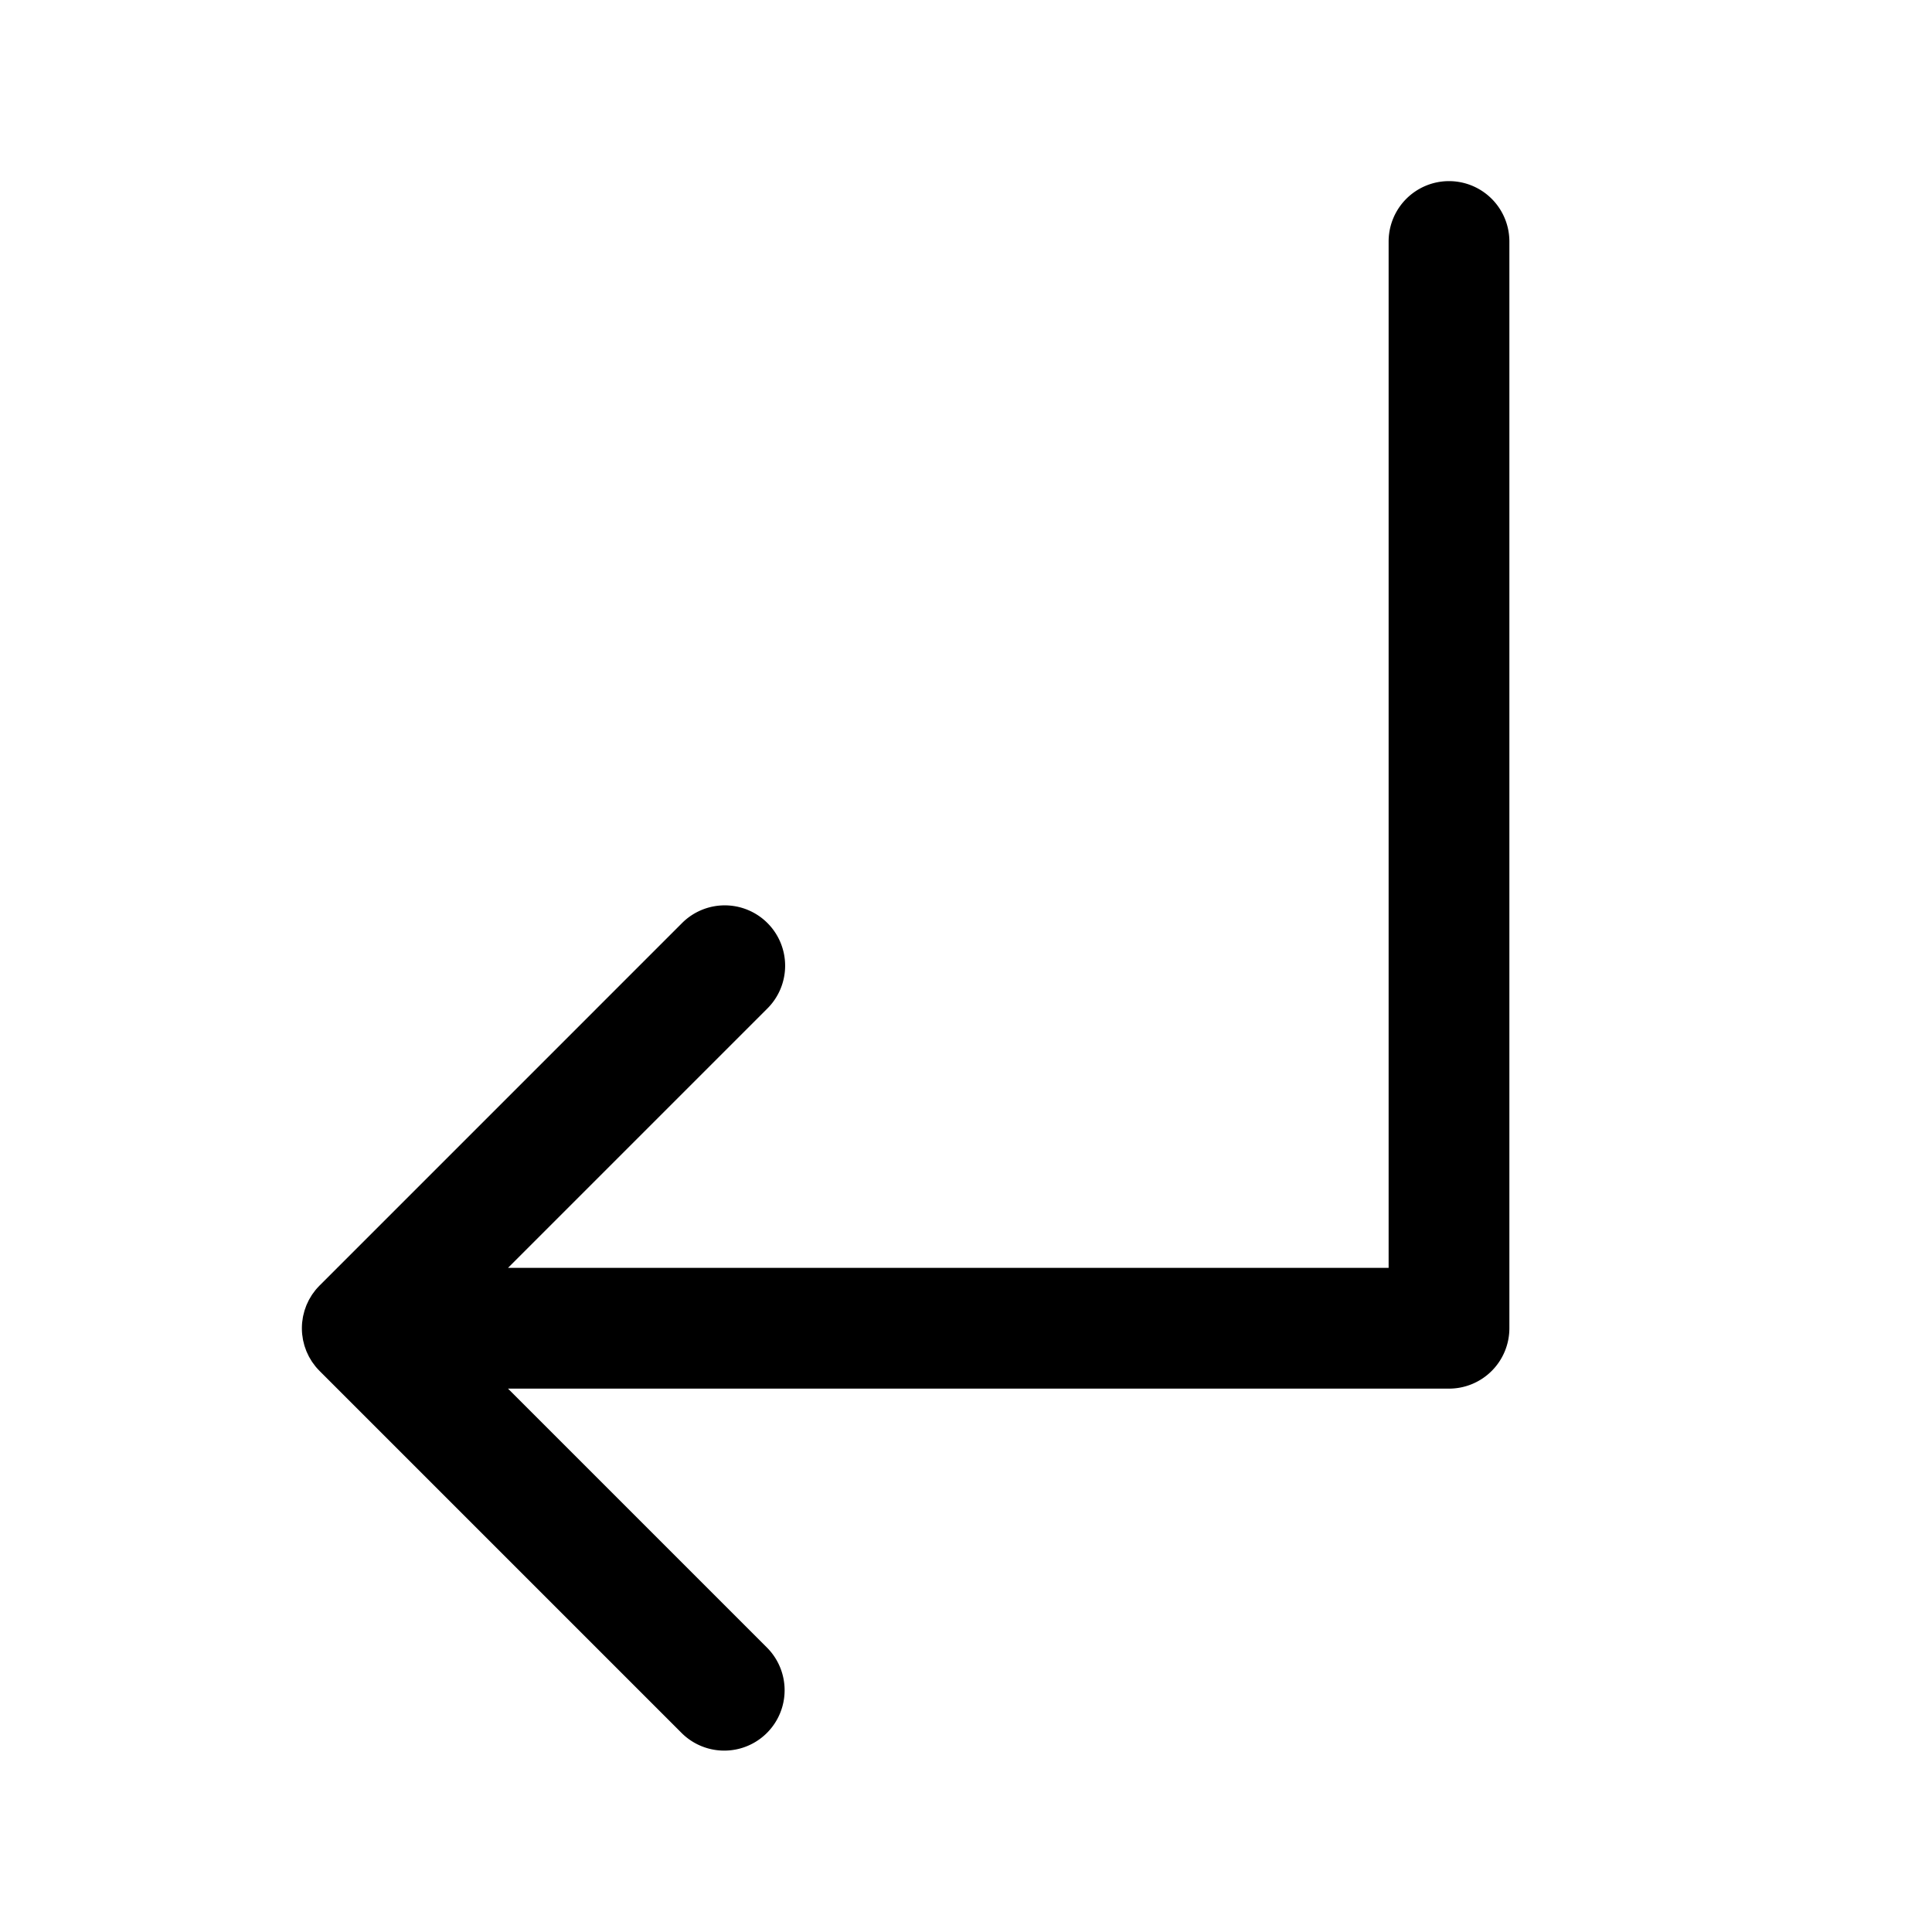 <?xml version="1.0" encoding="utf-8"?><!-- Uploaded to: SVG Repo, www.svgrepo.com, Generator: SVG Repo Mixer Tools -->
<svg fill="#000000" width="800px" height="800px" viewBox="0 0 256 256" id="Flat" xmlns="http://www.w3.org/2000/svg">
  <path d="M200,32V176a8,8,0,0,1-8,8H67.313l34.344,34.343a8,8,0,0,1-11.314,11.313l-48-48c-.021-.021-.038-.043-.058-.064-.164-.167-.322-.339-.47-.52-.083-.101-.155-.207-.232-.31-.079-.106-.16-.209-.234-.318-.081-.121-.151-.246-.225-.37-.059-.1-.122-.198-.177-.3-.067-.126-.125-.255-.185-.384-.051-.108-.105-.215-.151-.326-.052-.125-.093-.252-.138-.378-.043-.12-.089-.238-.126-.361-.039-.128-.067-.258-.099-.387-.031-.124-.066-.246-.091-.373-.03-.151-.048-.303-.07-.455-.015-.106-.035-.211-.046-.319a8.023,8.023,0,0,1,0-1.584c.011-.108.031-.212.046-.319.021-.152.04-.304.07-.455.025-.126.06-.249.091-.373.032-.129.061-.259.099-.387.037-.123.084-.241.126-.361.045-.126.087-.254.138-.378.046-.111.101-.217.151-.326.06-.129.117-.258.185-.384.055-.103.118-.2.177-.3.074-.124.144-.249.225-.37.073-.11.155-.213.234-.318.077-.104.149-.209.232-.31.149-.181.307-.353.47-.52.02-.021.037-.043.058-.064l48-48a8,8,0,1,1,11.314,11.313L67.313,168H184V32a8,8,0,0,1,16,0Z"/>
</svg>